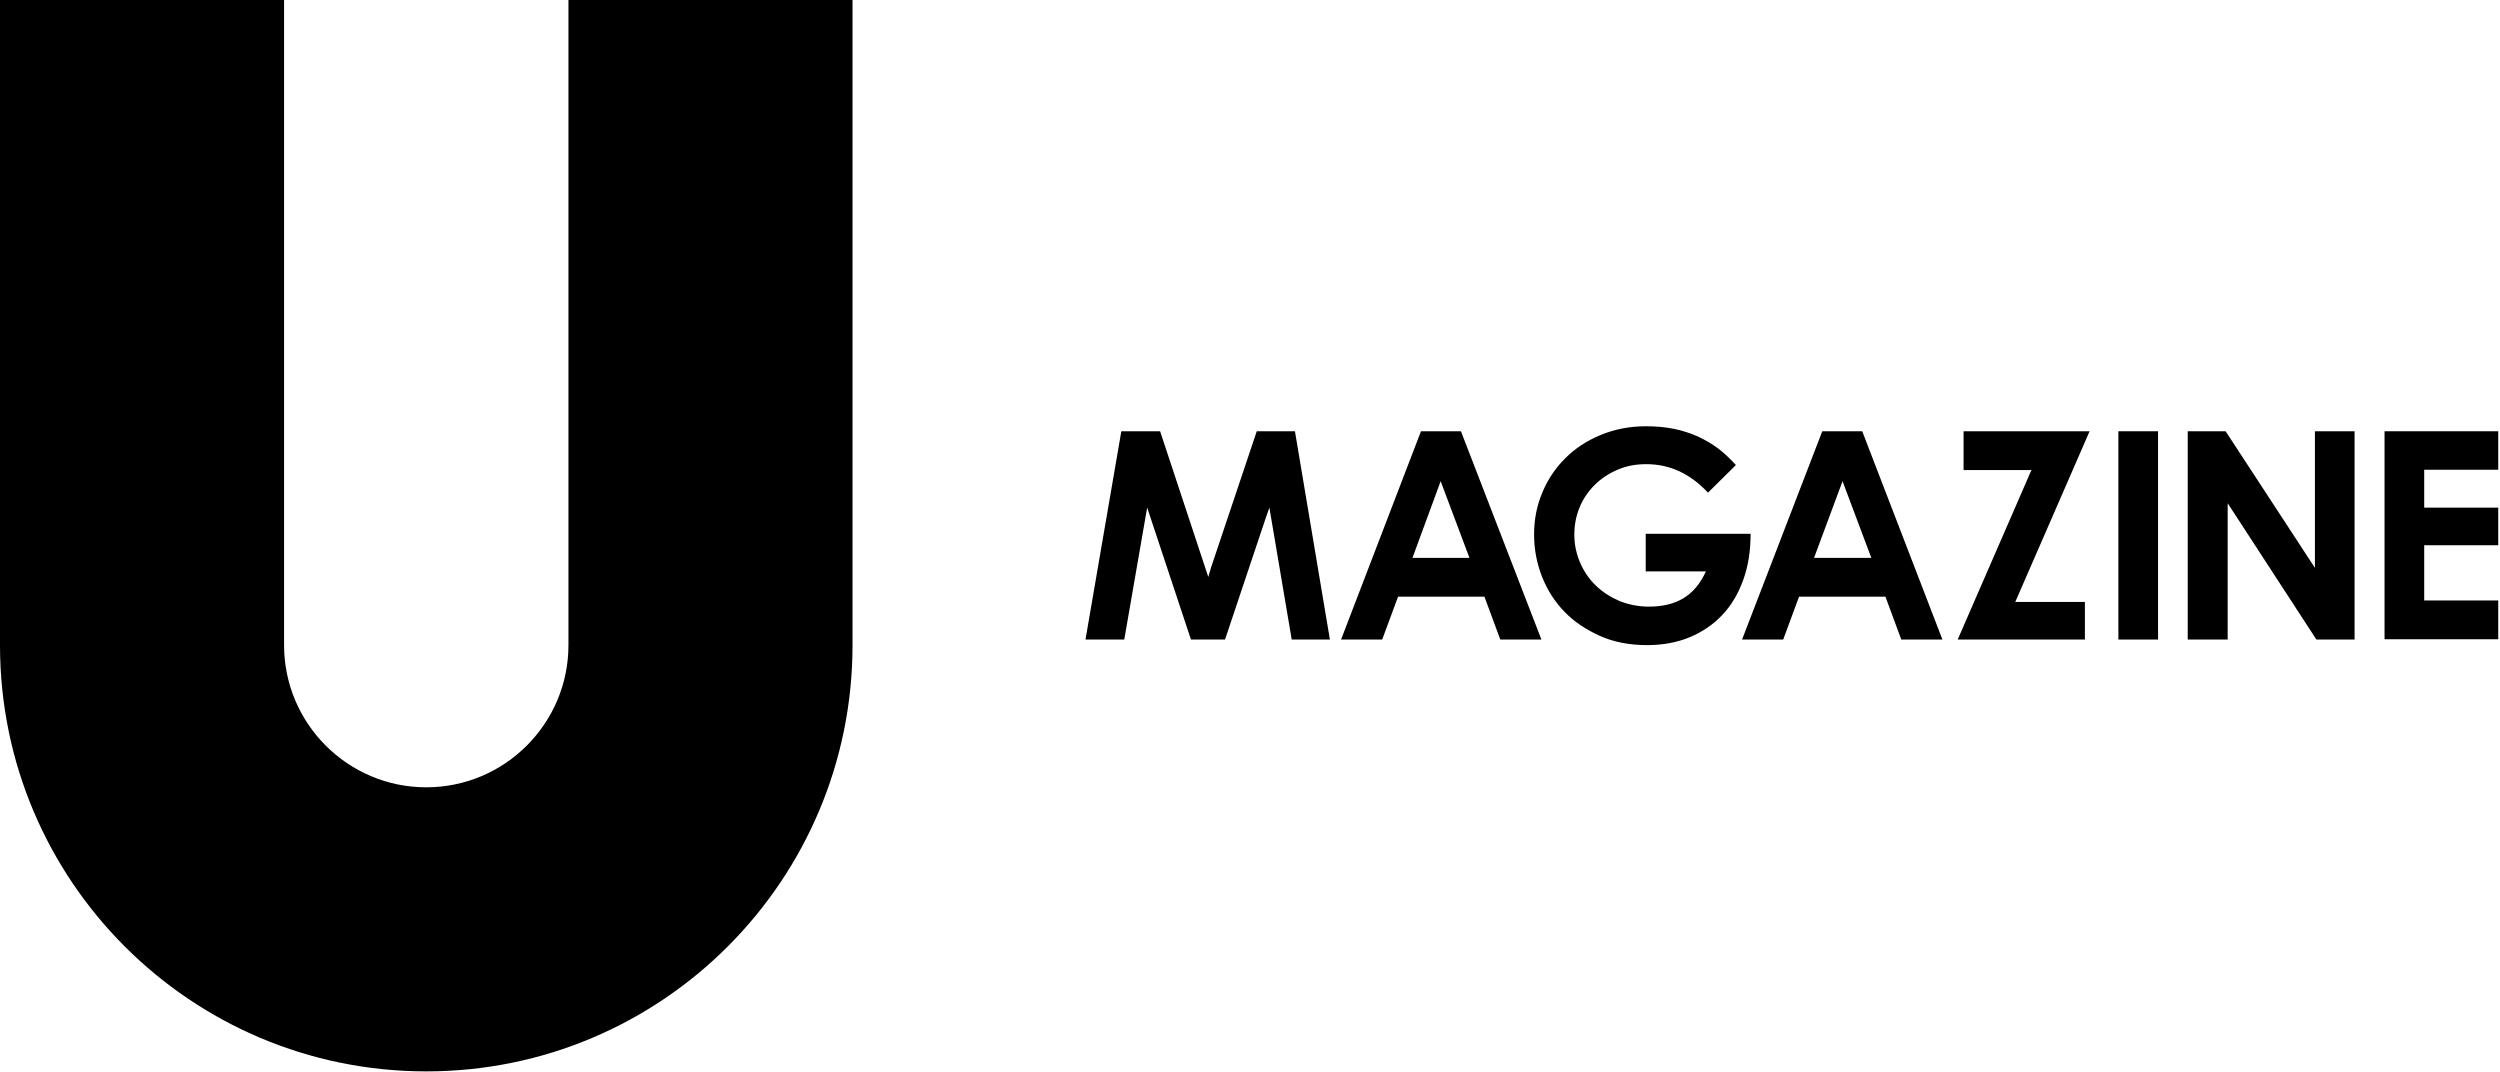 <?xml version="1.0" encoding="UTF-8"?> <svg xmlns="http://www.w3.org/2000/svg" width="851" height="365" viewBox="0 0 851 365" fill="none"><path d="M193.5 0V219.6C193.5 246.3 171.8 268 145.1 268C118.4 268 96.7 246.3 96.7 219.6V0H0V219.6C0 299.8 65 364.7 145.1 364.7C225.3 364.7 290.2 299.7 290.2 219.6V0H193.5Z" fill="black"></path><path d="M369.5 217.7L381.7 146.8H394.9L411.3 196.4C411.4 195.9 411.6 195.5 411.7 195C411.9 194.5 412 194.1 412.1 193.6L427.8 146.8H440.8L452.7 217.7H439.7L432.1 172.8C431.9 173.4 431.7 174 431.5 174.5C431.3 175 431.1 175.6 430.9 176.2L417 217.7H405.4L390.5 172.8C390.4 173.4 390.3 174 390.2 174.5C390.1 175.1 390 175.6 389.9 176.2L382.7 217.7H369.5Z" fill="black"></path><path d="M483.7 146.8H497.3L524.7 217.7H510.7L505.3 203.1H475.9L470.5 217.7H456.5L483.7 146.8ZM480.8 189.9H500.2L490.4 163.8L480.8 189.9Z" fill="black"></path><path d="M560.3 145.1C563.8 145.1 567 145.4 569.9 146C572.8 146.6 575.5 147.5 578 148.6C580.5 149.8 582.8 151.1 584.9 152.7C587 154.3 589 156.2 590.9 158.3L581.4 167.7C578.4 164.5 575.2 162.1 571.8 160.5C568.4 158.9 564.6 158 560.4 158C556.8 158 553.6 158.6 550.6 159.9C547.6 161.2 545 162.9 542.8 165.1C540.6 167.3 538.9 169.8 537.7 172.7C536.5 175.6 535.9 178.7 535.9 182C535.9 185.4 536.6 188.6 537.9 191.6C539.2 194.6 541 197.2 543.3 199.4C545.6 201.6 548.3 203.3 551.3 204.6C554.4 205.8 557.7 206.5 561.3 206.5C566 206.5 570 205.5 573.1 203.6C576.3 201.7 578.8 198.6 580.7 194.5H560.2V181.7H595.9V181.8C595.9 187.5 595.1 192.7 593.4 197.4C591.7 202.1 589.4 206 586.3 209.3C583.2 212.6 579.5 215.1 575.2 216.9C570.9 218.7 566 219.6 560.7 219.6C554.8 219.6 549.4 218.6 544.7 216.5C540 214.4 535.9 211.7 532.6 208.3C529.3 204.9 526.7 200.9 524.9 196.3C523.1 191.7 522.2 186.9 522.2 181.9C522.2 176.9 523.1 172.2 525 167.7C526.8 163.3 529.4 159.4 532.8 156C536.2 152.6 540.2 150 544.8 148.1C549.6 146.1 554.7 145.1 560.3 145.1Z" fill="black"></path><path d="M620.3 146.8H633.9L661.2 217.7H647.2L641.8 203.1H612.4L607 217.7H593L620.3 146.8ZM617.5 189.9H637L627.2 163.8L617.5 189.9Z" fill="black"></path><path d="M691.5 160H668.4V146.8H711.3L686 204.9H709.7V217.7H666.4L691.5 160Z" fill="black"></path><path d="M721.1 146.8H734.6V217.7H721.1V146.8Z" fill="black"></path><path d="M744.7 217.7V146.8H757.6L788 193.3V146.8H801.5V217.7H788.5L758.3 171.3V217.7H744.7Z" fill="black"></path><path d="M811.7 217.7V146.8H850.4V159.9H825.2V172.8H850.4V185.6H825.2V204.4H850.4V217.6H811.7V217.7Z" fill="black"></path></svg> 